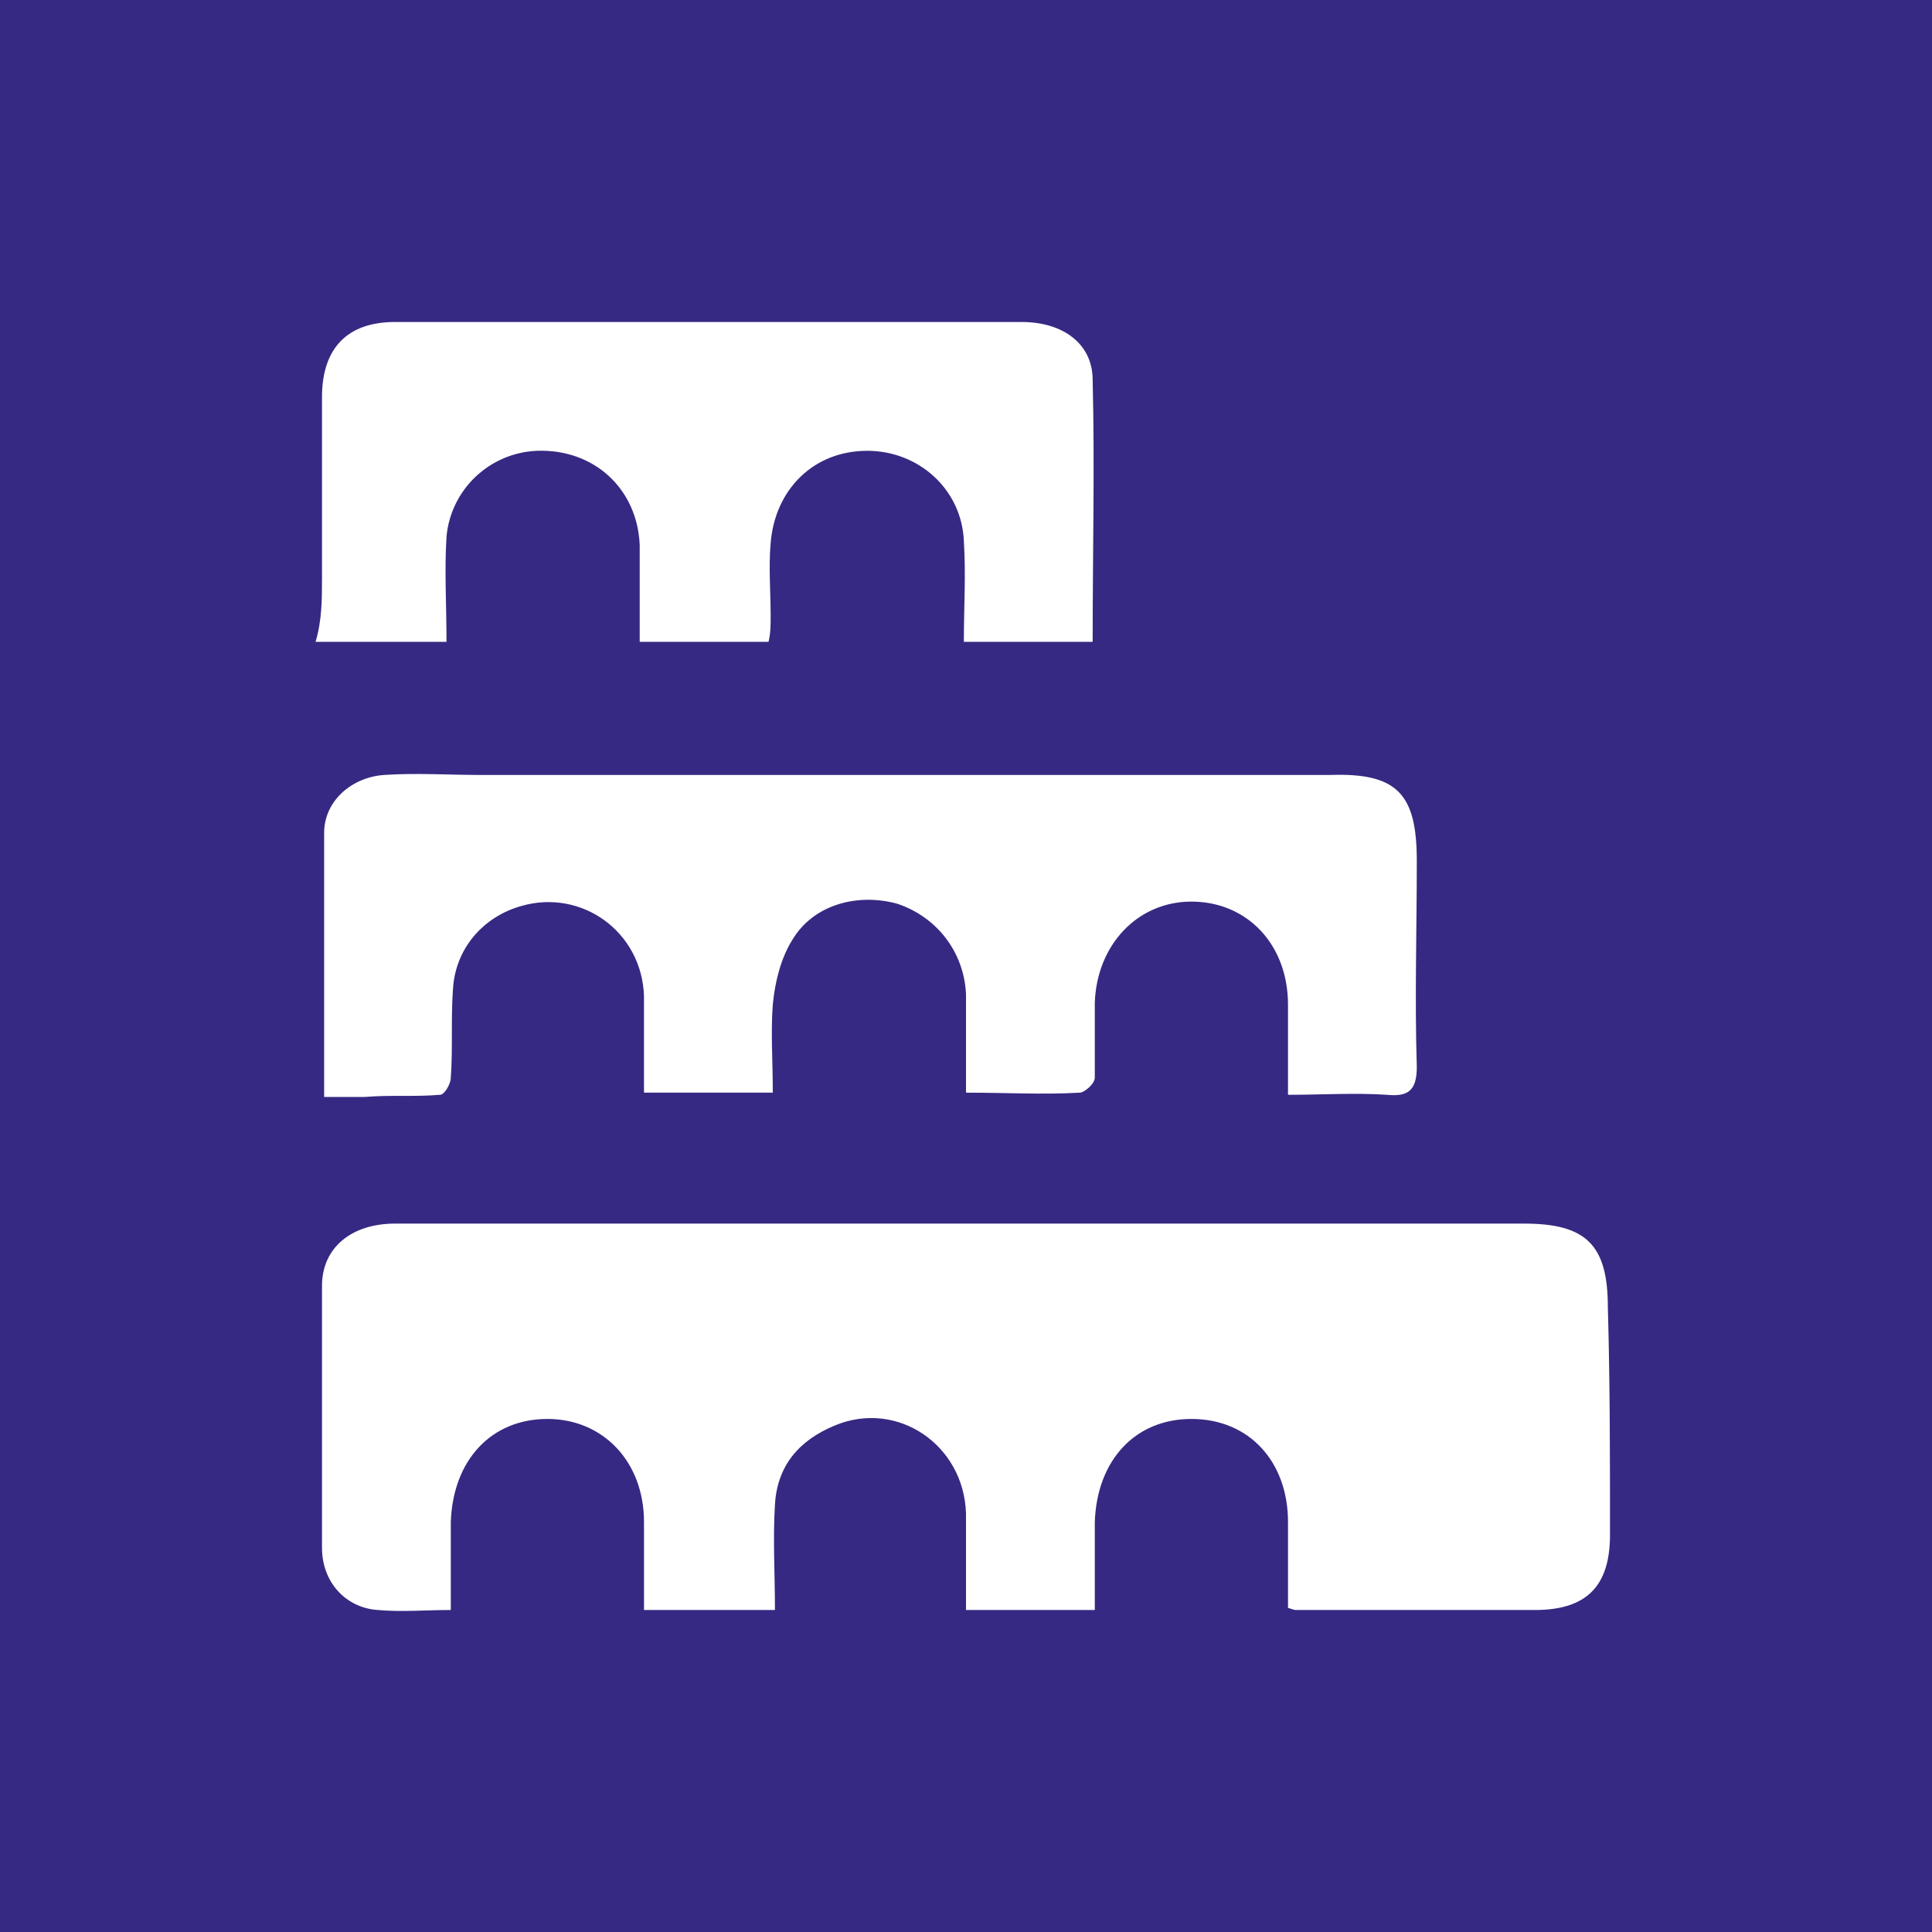 <?xml version="1.0" encoding="utf-8"?>
<!-- Generator: Adobe Illustrator 21.0.2, SVG Export Plug-In . SVG Version: 6.00 Build 0)  -->
<svg version="1.1" id="Livello_1" xmlns="http://www.w3.org/2000/svg" xmlns:xlink="http://www.w3.org/1999/xlink" x="0px" y="0px"
	 viewBox="0 0 90 90" style="enable-background:new 0 0 90 90;" xml:space="preserve">
<style type="text/css">
	.st0{fill:#362983;}
</style>
<path class="st0" d="M0,0v90h90V0H0z M66,40.1c0,3.2-0.1,6.4,0,9.6c0,1.1-0.4,1.4-1.4,1.3c-1.5-0.1-3,0-4.6,0c0-1.5,0-2.8,0-4.2
	c0-2.8-1.9-4.8-4.5-4.8c-2.5,0-4.4,2-4.5,4.7c0,1.2,0,2.3,0,3.5c0,0.3-0.5,0.7-0.7,0.7c-1.7,0.1-3.4,0-5.3,0c0-1.6,0-3.1,0-4.6
	c-0.1-2-1.4-3.6-3.2-4.2c-1.8-0.5-3.9,0-4.9,1.7c-0.5,0.8-0.8,1.9-0.9,3c-0.1,1.3,0,2.6,0,4.1c-2,0-3.9,0-6,0c0-1.5,0-3,0-4.5
	c-0.1-3-2.9-5-5.7-4.2c-1.8,0.5-3.1,2-3.2,3.9c-0.1,1.4,0,2.7-0.1,4.1c0,0.3-0.3,0.8-0.5,0.8c-1.2,0.1-2.3,0-3.5,0.1
	c-0.6,0-1.2,0-1.9,0c0-4.2,0-8.3,0-12.3c0-1.5,1.3-2.6,2.8-2.7c1.5-0.1,3,0,4.4,0c13.2,0,26.5,0,39.7,0C65.1,36,66,37,66,40.1z
	 M15,26.9c0-2.8,0-5.6,0-8.4c0-2.3,1.2-3.5,3.4-3.5c9.7,0,19.4,0,29.2,0c1.9,0,3.3,1,3.3,2.7c0.1,4,0,8.1,0,12.2c-2,0-3.9,0-6,0
	c0-1.6,0.1-3.1,0-4.7c-0.1-2.4-2.1-4.2-4.5-4.2c-2.5,0-4.3,1.8-4.5,4.3c-0.1,1.1,0,2.3,0,3.4c0,0.4,0,0.8-0.1,1.2c-2,0-3.9,0-6,0
	c0-1.5,0-3,0-4.5c-0.1-2.6-2.1-4.5-4.8-4.4c-2.2,0.1-4,1.8-4.2,4c-0.1,1.6,0,3.2,0,4.9c-2.1,0-4,0-6.1,0C15,28.9,15,27.9,15,26.9z
	 M75,71.5c0,2.4-1.1,3.5-3.5,3.5c-3.7,0-7.4,0-11.1,0c-0.1,0-0.1,0-0.4-0.1c0-1.4,0-2.7,0-4c0-2.8-1.8-4.8-4.5-4.8
	c-2.6,0-4.4,1.9-4.5,4.8c0,1.4,0,2.7,0,4.1c-2,0-3.9,0-6,0c0-1.5,0-3,0-4.5c-0.1-3.2-3.2-5.3-6.1-4.1c-1.7,0.7-2.7,1.9-2.8,3.7
	c-0.1,1.6,0,3.2,0,4.9c-2.1,0-4,0-6.1,0c0-1.4,0-2.7,0-4.1c0-2.8-1.9-4.8-4.5-4.8c-2.6,0-4.4,1.9-4.5,4.8c0,1.4,0,2.7,0,4.1
	c-1.2,0-2.3,0.1-3.4,0c-1.5-0.1-2.6-1.3-2.6-2.9C15,68,15,64,15,59.9c0-1.8,1.4-2.9,3.4-2.9c4.9,0,9.8,0,14.6,0c12.7,0,25.3,0,38,0
	c2.9,0,3.9,1,3.9,3.9C75,64.4,75,67.9,75,71.5z"/>
</svg>
